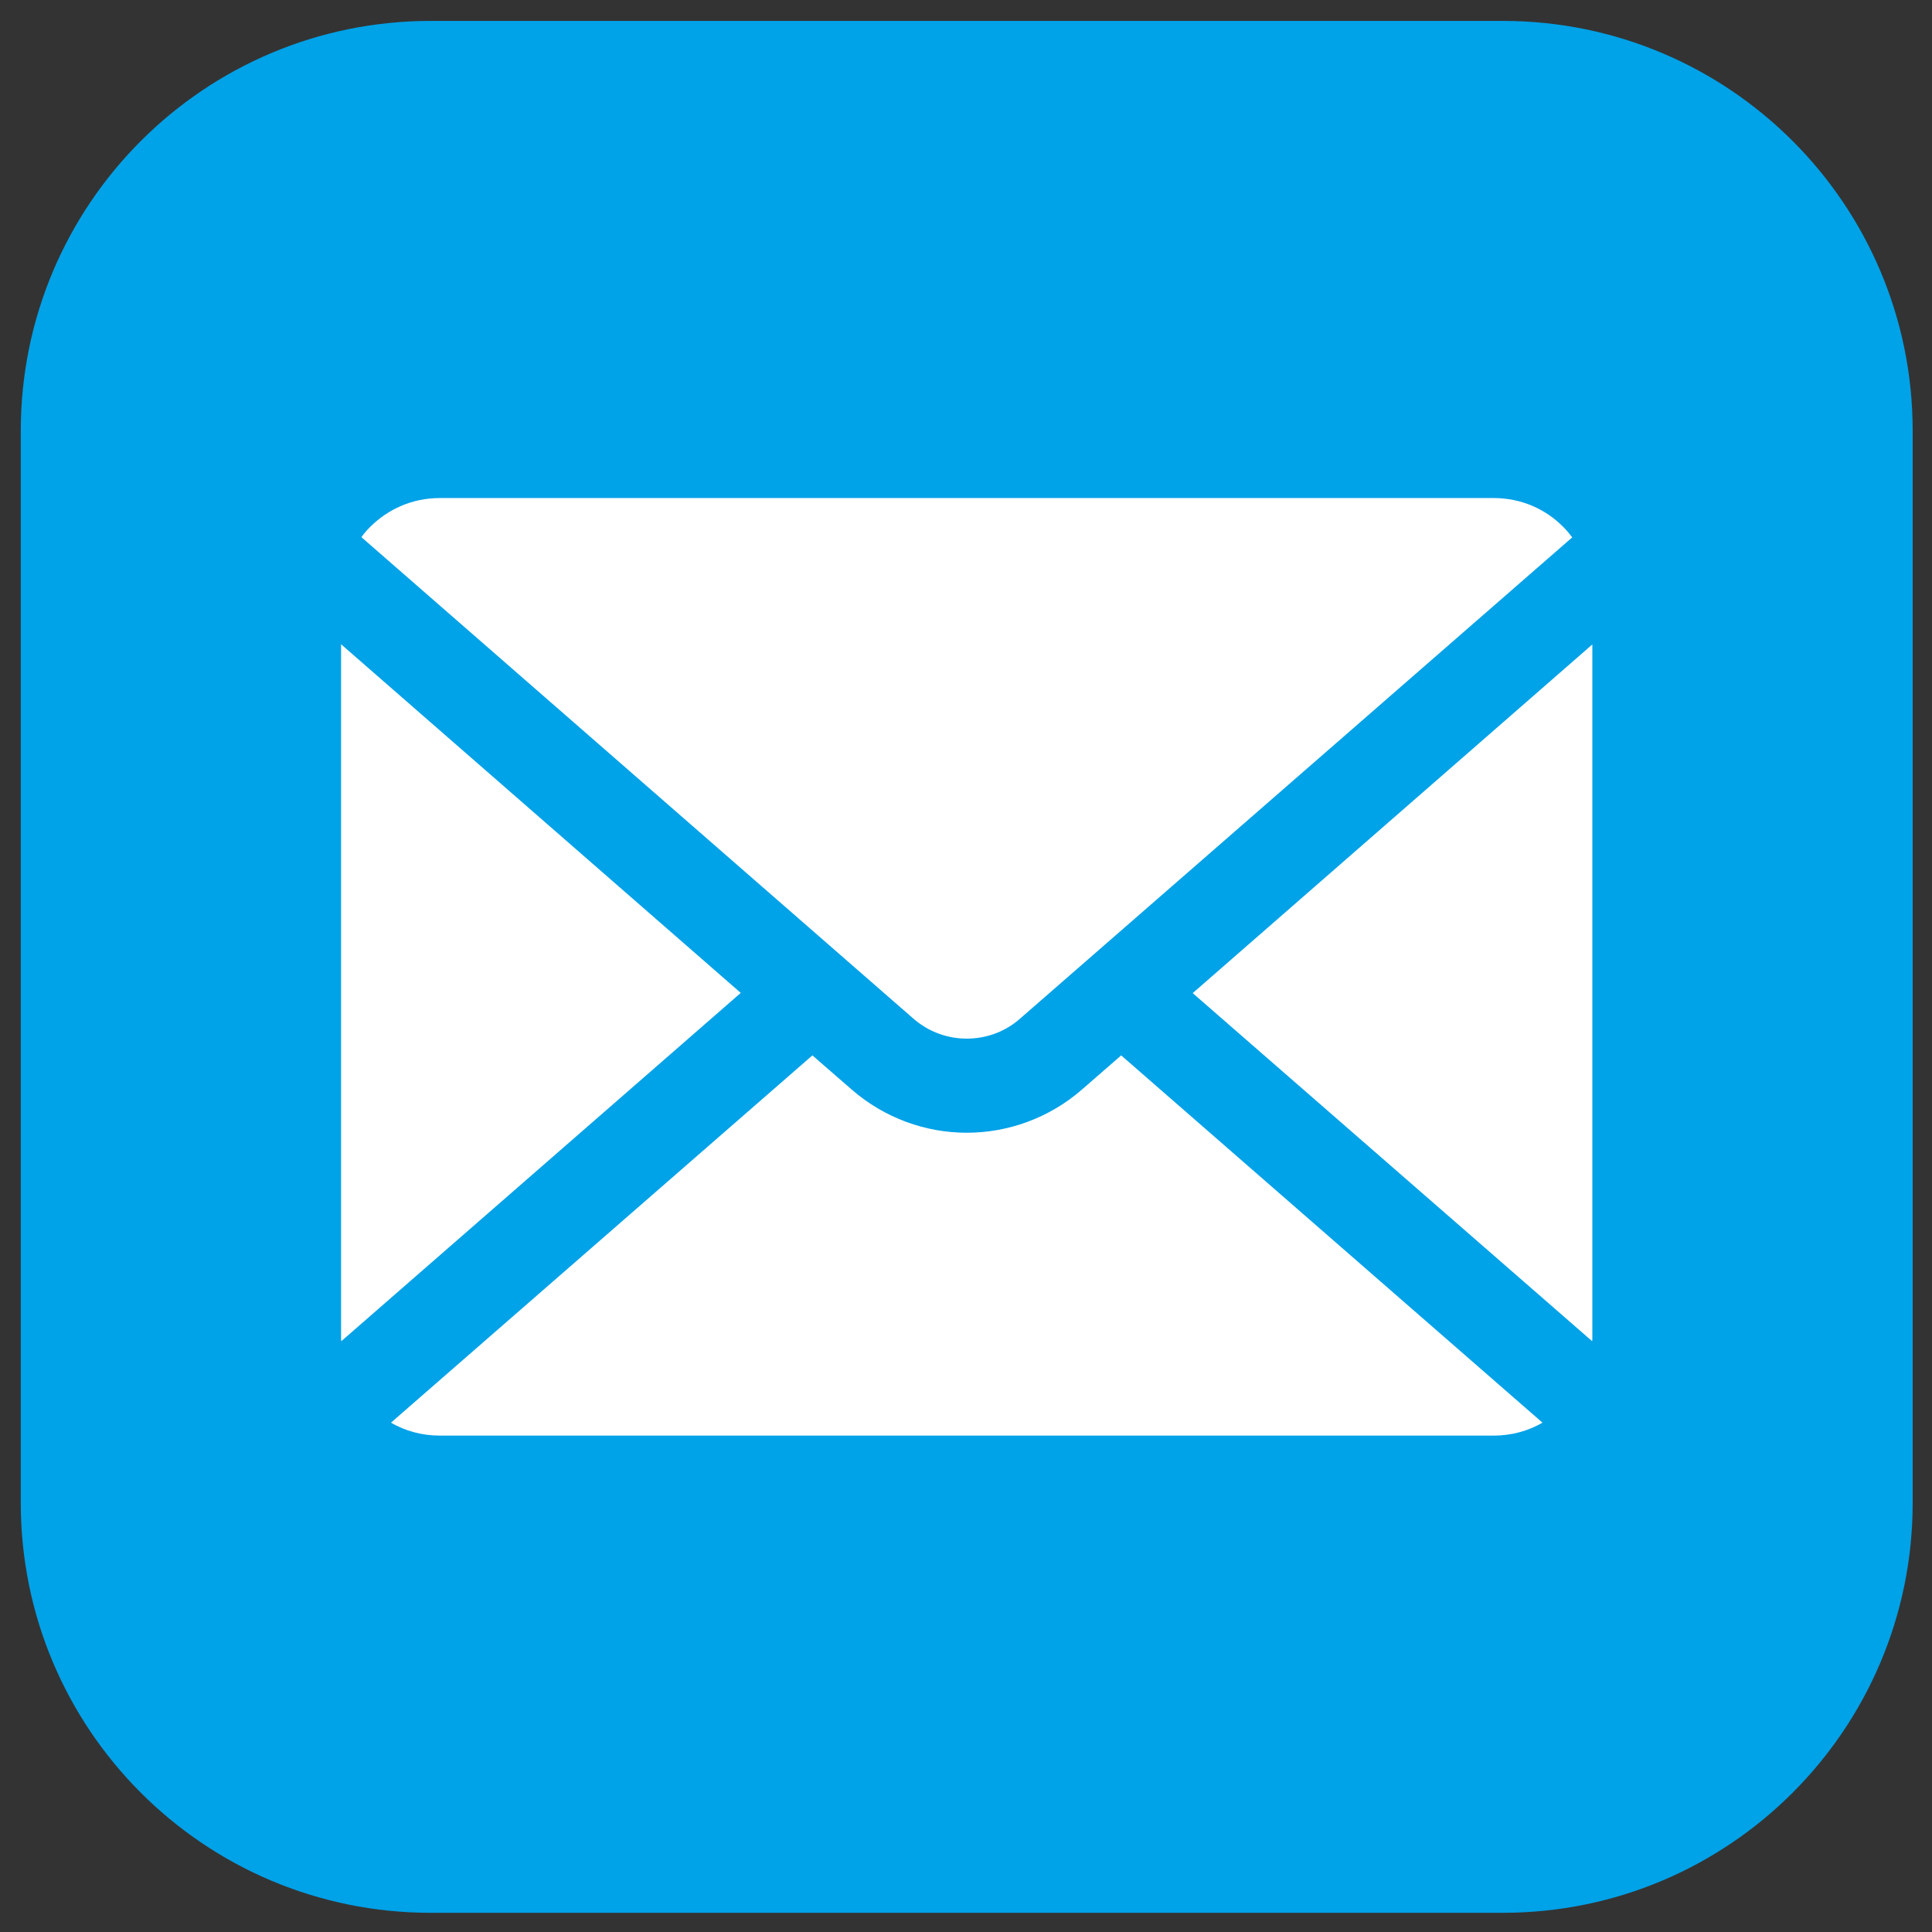<?xml version="1.0" encoding="utf-8"?>

<svg width="56px" height="56px" viewBox="0 0 56 56" version="1.1" xmlns="http://www.w3.org/2000/svg" xmlns:xlink="http://www.w3.org/1999/xlink" x="0px" y="0px" enable-background="new 0 0 56 56" xml:space="preserve"><rect x="0" y="0" width="56" height="56" fill="#333333" stroke="none"/><g><g>
	<path fill="#00A2E8" d="M43.559,55.444H12.484c-6.562,0-11.882-5.32-11.882-11.883V12.487c0-6.562,5.32-11.881,11.882-11.881h31.075c6.562,0,11.881,5.32,11.881,11.881v31.075C55.439,50.124,50.12,55.444,43.559,55.444z"/></g></g><g>
	<path fill="#FFFFFF" d="M10.726,15.276c0.524-0.523,1.228-0.84,2.024-0.84h30.542c0.796,0,1.506,0.316,2.023,0.84c0.093,0.093,0.18,0.197,0.257,0.3L29.564,29.528c-0.441,0.387-0.987,0.577-1.543,0.577c-0.551,0-1.096-0.19-1.543-0.577L10.476,15.57C10.546,15.467,10.634,15.369,10.726,15.276z M9.886,38.751V18.674L21.471,28.78L9.892,38.876C9.886,38.837,9.886,38.794,9.886,38.751z M43.292,41.612H12.75c-0.519,0-1.004-0.135-1.418-0.375l12.216-10.646l1.141,0.992c0.954,0.83,2.148,1.25,3.332,1.25c1.189,0,2.383-0.42,3.338-1.25l1.139-0.992L44.71,41.237C44.295,41.478,43.811,41.612,43.292,41.612z M46.155,38.751c0,0.043,0,0.086-0.005,0.125l-11.579-10.09l11.584-10.107V38.751z"/></g>
</svg>